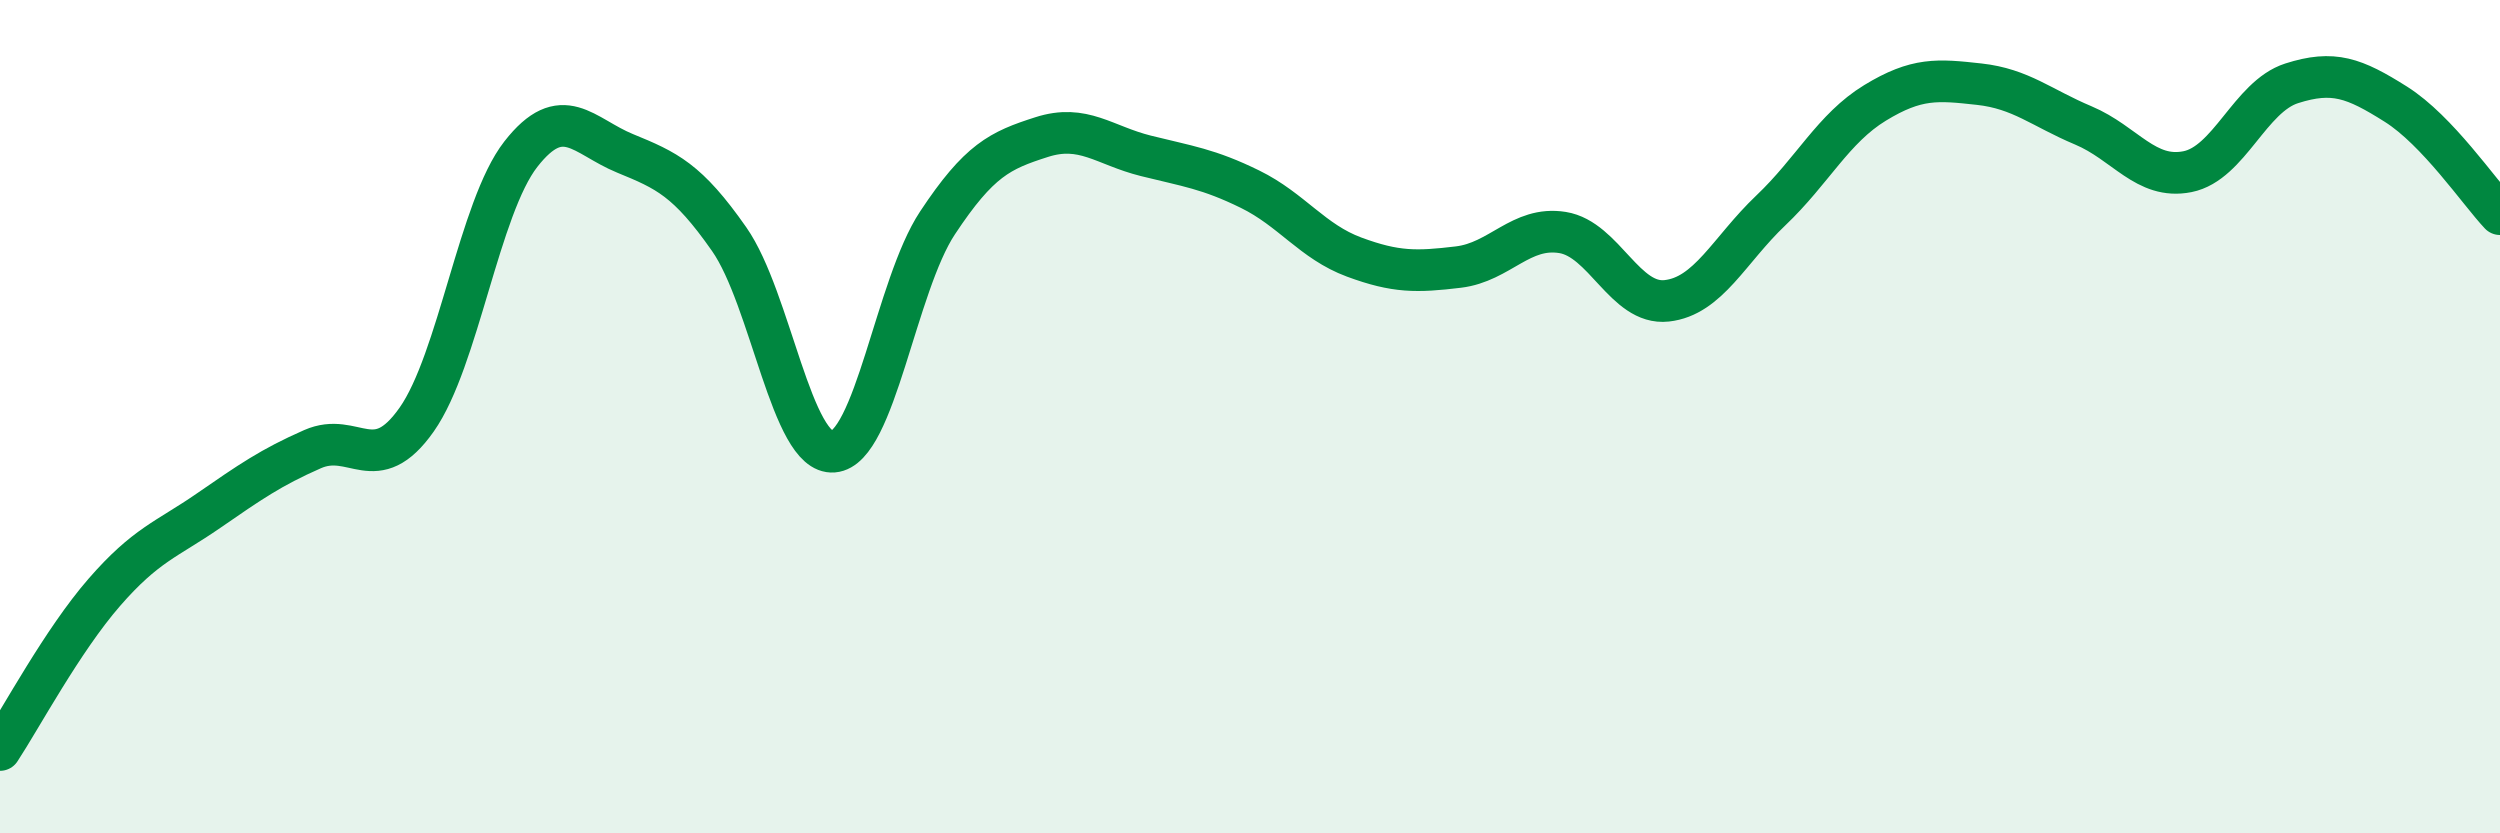 
    <svg width="60" height="20" viewBox="0 0 60 20" xmlns="http://www.w3.org/2000/svg">
      <path
        d="M 0,18 C 0.5,17.24 1.5,15.37 2.5,14.22 C 3.5,13.07 4,12.95 5,12.26 C 6,11.57 6.5,11.22 7.5,10.78 C 8.5,10.34 9,11.49 10,10.07 C 11,8.65 11.5,4.98 12.5,3.7 C 13.5,2.42 14,3.27 15,3.68 C 16,4.09 16.5,4.31 17.5,5.74 C 18.5,7.17 19,10.92 20,10.84 C 21,10.76 21.5,6.86 22.5,5.35 C 23.5,3.84 24,3.61 25,3.29 C 26,2.97 26.5,3.49 27.5,3.74 C 28.5,3.99 29,4.05 30,4.54 C 31,5.03 31.5,5.8 32.5,6.17 C 33.5,6.54 34,6.53 35,6.41 C 36,6.29 36.5,5.42 37.5,5.58 C 38.5,5.74 39,7.33 40,7.22 C 41,7.11 41.5,6 42.5,5.05 C 43.5,4.1 44,3.08 45,2.47 C 46,1.86 46.5,1.91 47.5,2.02 C 48.5,2.13 49,2.59 50,3.01 C 51,3.43 51.5,4.32 52.5,4.12 C 53.5,3.92 54,2.32 55,2 C 56,1.68 56.5,1.87 57.5,2.5 C 58.5,3.13 59.5,4.61 60,5.14L60 20L0 20Z"
        fill="#008740"
        opacity="0.1"
        stroke-linecap="round"
        stroke-linejoin="round"
      />
      <path
        d="M 0,18 C 0.5,17.24 1.5,15.37 2.5,14.22 C 3.5,13.07 4,12.95 5,12.26 C 6,11.57 6.5,11.22 7.5,10.78 C 8.5,10.34 9,11.49 10,10.07 C 11,8.65 11.5,4.98 12.5,3.7 C 13.5,2.42 14,3.27 15,3.68 C 16,4.09 16.5,4.31 17.5,5.74 C 18.5,7.17 19,10.92 20,10.84 C 21,10.76 21.5,6.86 22.5,5.35 C 23.5,3.84 24,3.61 25,3.29 C 26,2.97 26.5,3.49 27.5,3.74 C 28.5,3.99 29,4.05 30,4.54 C 31,5.03 31.5,5.8 32.5,6.17 C 33.5,6.54 34,6.53 35,6.41 C 36,6.29 36.5,5.42 37.5,5.58 C 38.5,5.74 39,7.33 40,7.22 C 41,7.11 41.5,6 42.5,5.05 C 43.5,4.1 44,3.08 45,2.47 C 46,1.86 46.5,1.91 47.5,2.02 C 48.5,2.13 49,2.59 50,3.01 C 51,3.43 51.5,4.32 52.5,4.12 C 53.5,3.92 54,2.32 55,2 C 56,1.68 56.5,1.87 57.5,2.5 C 58.5,3.13 59.5,4.61 60,5.14"
        stroke="#008740"
        stroke-width="1"
        fill="none"
        stroke-linecap="round"
        stroke-linejoin="round"
      />
    </svg>
  